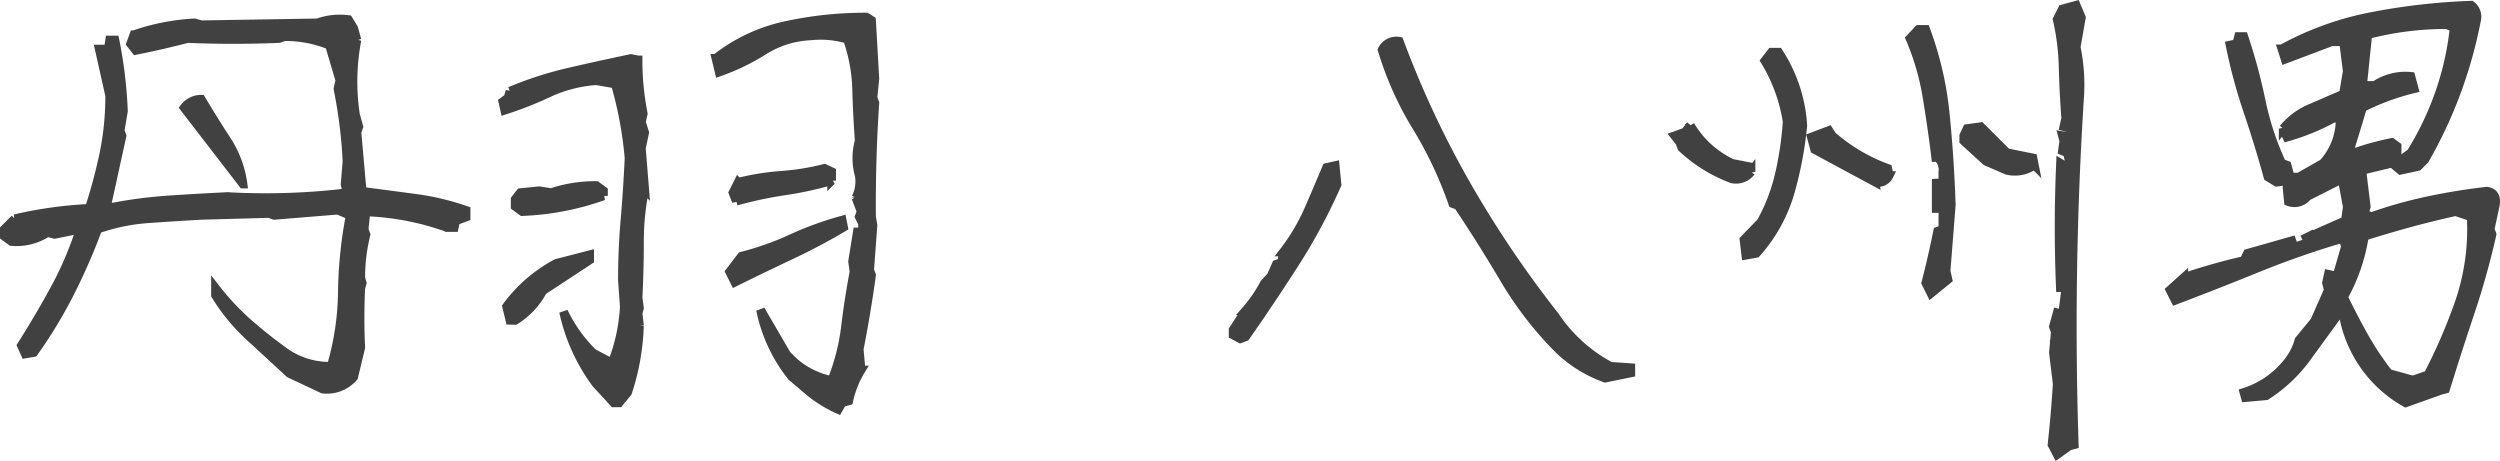<svg xmlns="http://www.w3.org/2000/svg" width="144.06" height="26.565" viewBox="0 0 144.06 26.565">
  <path id="Path_106868" data-name="Path 106868" d="M-55.448.957l-1.914-.9q-1.094-1.012-2.283-2.105a10.973,10.973,0,0,1-1.982-2.406v-.41A14.7,14.7,0,0,0-59.8-2.9q.957.848,2.051,1.641a4.448,4.448,0,0,0,2.789.9,15.8,15.8,0,0,0,.643-4.293,25.361,25.361,0,0,1,.451-4.4l-.711-.3-3.664.3-.3-.109-3.91.109q-1.477.082-3.021.191a11.158,11.158,0,0,0-2.939.6,35,35,0,0,1-1.6,3.664A27.365,27.365,0,0,1-72.1-1.148l-.492.082-.219-.492Q-71.8-3.145-70.9-4.8A19.646,19.646,0,0,0-69.42-8.258l-1.477.3-.41-.109a3.235,3.235,0,0,1-2.078.52l-.41-.3v-.41l.6-.6a23.65,23.65,0,0,1,4.293-.6,30.381,30.381,0,0,0,.834-3.1,16.267,16.267,0,0,0,.342-3.4l-.6-2.68h.52l.082-.52h.3a25.718,25.718,0,0,1,.492,4.1l-.191,1.121.109.3-.9,4.1h.41a26.9,26.9,0,0,1,3.227-.41q1.641-.109,3.336-.191a39.6,39.6,0,0,0,6.891-.219l-.109-.492.109-1.312a27.622,27.622,0,0,0-.52-4.184l.109-.492-.6-2.023a6.794,6.794,0,0,0-2.6-.492l-.3.109q-2.625.109-5.277,0-1.477.383-2.98.684l-.3-.383.191-.52a12.557,12.557,0,0,1,3.5-.684l.383.109,6.7-.109a3.778,3.778,0,0,1,1.777-.191l.3.492.191.684a12.74,12.74,0,0,0-.082,4.32l.191.684-.109.3.3,3.418q1.5.191,3.049.4a14.566,14.566,0,0,1,2.939.7v.383l-.6.219-.082.383h-.41a15.657,15.657,0,0,0-4.676-.9l-.109,1.012.109.3a10.221,10.221,0,0,0-.3,2.488l.082.3-.082.3q-.082,1.723,0,3.418l-.41,1.7A2.019,2.019,0,0,1-55.448.957Zm-4.594-11.812-3.391-4.4a1.242,1.242,0,0,1,.984-.492q.711,1.2,1.463,2.352A6.1,6.1,0,0,1-60.041-10.855Zm34.3,12.988A7.487,7.487,0,0,1-27.707.848l-.711-.6a9.016,9.016,0,0,1-1.8-3.855l1.5,2.57a4.689,4.689,0,0,0,2.6,1.5,12.234,12.234,0,0,0,.793-3.09q.191-1.586.492-3.172l-.082-.6.273-1.7h.3v-.492l-.191-.383.109-.3-.3-.793a2.073,2.073,0,0,0,.191-1.285,3.711,3.711,0,0,1,0-2q-.109-1.477-.15-2.967a9.391,9.391,0,0,0-.533-2.885,5.425,5.425,0,0,0-2.105-.191,5.513,5.513,0,0,0-2.693.834A12.77,12.77,0,0,1-32.6-17.309l-.191-.793a9.845,9.845,0,0,1,4.02-1.887,21.62,21.62,0,0,1,4.648-.492l.3.191.191,3.363-.109,1.094.109.3q-.219,3.309-.191,6.563l.082.492-.191,2.57.109.3q-.3,2.188-.711,4.266l.109,1.2a5.677,5.677,0,0,0-.711,1.777l-.383.109ZM-38.672,1.75-39.683.656A10.753,10.753,0,0,1-41.57-3.5a8.4,8.4,0,0,0,1.7,2.379l1.094.574A10.237,10.237,0,0,0-38.07-3.8l-.109-1.5q0-1.777.15-3.514t.232-3.541a22.291,22.291,0,0,0-.793-4.266l-1.094-.191a7.753,7.753,0,0,0-2.734.7,21.29,21.29,0,0,1-2.543,1l-.109-.492.3-.219.109-.383a20.885,20.885,0,0,1,3.432-1.107q1.736-.4,3.541-.779l.41.082a15.718,15.718,0,0,0,.3,3.09l-.109.492.191.6-.191.9.191,2.379a15.308,15.308,0,0,0-.3,3.063q0,1.586-.082,3.172l.082.6-.082.3.082.711a13.652,13.652,0,0,1-.684,3.855l-.492.6ZM-44.66-3.008l-.191-.793A8.53,8.53,0,0,1-41.98-6.289l1.914-.492v.3L-42.773-4.7a4.451,4.451,0,0,1-1.586,1.7ZM-31.7-5.2l-.3-.6.684-.9a16.832,16.832,0,0,0,2.9-1.025,18.619,18.619,0,0,1,2.9-1.053l.082.41q-1.477.875-3.076,1.627T-31.7-5.2ZM-43.949-9.27l-.41-.3v-.41l.3-.383,1.094-.109.684.109a8,8,0,0,1,2.6-.41l.41.3v.3A15.657,15.657,0,0,1-43.949-9.27Zm12.332-.6-.191-.492.3-.6a14.775,14.775,0,0,1,2.5-.4,14.172,14.172,0,0,0,2.475-.4l.41.191v.52a20.1,20.1,0,0,1-2.707.588A23.379,23.379,0,0,0-31.617-9.871ZM18.45.328a7.625,7.625,0,0,1-2.6-1.586,20.52,20.52,0,0,1-3.186-4.088q-1.3-2.2-2.693-4.279l-.3-.109a22.812,22.812,0,0,0-2.092-4.43A18.811,18.811,0,0,1,5.6-18.594a.915.915,0,0,1,.984-.492,55.955,55.955,0,0,0,3.828,8.2,62.146,62.146,0,0,0,5.141,7.629,8.835,8.835,0,0,0,3.2,2.9l1.176.082v.3ZM-2.577-1.941l-.41-.219v-.3l.711-1.094A8.259,8.259,0,0,0-1.182-5.141l.383-.41.3-.684.3-.109.109-.6A11.586,11.586,0,0,0,1.361-9.379q.547-1.258,1.039-2.434l.492-.109L3-10.828A33.334,33.334,0,0,1,.6-6.344Q-.8-4.156-2.276-2.051ZM44.5,4.73l-.3-.574q.191-1.723.3-3.5l-.219-1.8.109-1.2-.109-.3.219-.793.3.082a36.431,36.431,0,0,0,.383-6.289L44.8-9.16q-.055,2.242-.109,4.512-.164-3.719,0-7.41l.492.3v-.492l-.109-.41L44.8-12.77l.082-.574-.082-.3.492.082v-.492l-.41-.109.109-.492q-.109-1.395-.15-2.9a13.9,13.9,0,0,0-.342-2.789l.3-.6.793-.219.3.711-.3,1.7a10.774,10.774,0,0,1,.191,3.008q-.629,9.953-.3,19.906l-.3.082Zm.383-5.578v-.3l-.3-.109v.41Zm-.082-1.2v-.492l-.3.492Zm.082-.711v-.492h-.3v.492Zm-7.656-1.8-.3-.6q.383-1.477.684-2.98l.3-.109v-1.2h-.383v-1.7l.082.711h.3v-1.121a.951.951,0,0,0-.383-.9v.3Q37.3-14.055,37-15.859a14.592,14.592,0,0,0-.984-3.391l.492-.52h.41a19.38,19.38,0,0,1,1.135,4.922q.26,2.6.342,5.2l-.3,3.8.109.492ZM26.558-6.754l-.109-.9.984-1.012A10.69,10.69,0,0,0,28.486-11.4a18.9,18.9,0,0,0,.451-3.062,9.537,9.537,0,0,0-1.285-3.5l.383-.492h.41a8.7,8.7,0,0,1,1.395,4.211,21.469,21.469,0,0,1-.738,3.9A9.019,9.019,0,0,1,27.16-6.863ZM37.906-9.543v-.3h-.3v.3Zm7.164-.52a1.844,1.844,0,0,0,.219-1.2l-.3-.082-.191.984Zm-11.047-.9-3.5-1.887-.191-.711,1.012-.383.191.3a10.133,10.133,0,0,0,3.2,1.887l.082.41A.7.7,0,0,1,34.023-10.965Zm-8.258-.191a8.606,8.606,0,0,1-2.9-1.8l-.109-.3-.3-.383.6-.219.3-.383a5.565,5.565,0,0,0,2.406,2.188l.984.191.109.3A1.082,1.082,0,0,1,25.765-11.156ZM41.6-11.648l-1.2-.52-1.285-1.176v-.3l.191-.41.793-.109,1.5,1.5,1.5.3.082.41A1.917,1.917,0,0,1,41.6-11.648ZM64.58,1.75a7.253,7.253,0,0,1-3.582-5l-.3-.109-1.818,2.5a8.7,8.7,0,0,1-2.338,2.2l-1.2.109-.082-.3a5.183,5.183,0,0,0,2.488-1.7,3.49,3.49,0,0,0,.684-1.312l.9-1.094.793-1.8-.109-.41.109-.492.492.109.492-1.7L61-7.656h-.3q-2.379.711-4.7,1.654t-4.7,1.846l-.3-.6.793-.711a33.4,33.4,0,0,1,3.473-.984l.191-.41,2.789-.793-1.012.41v.3q1.395-.41,2.488-.82l-.492-.191-.6.3L61.108-8.75l.109-.793-.3-1.613-2,1.012a.953.953,0,0,1-1.094.3l-.082-.82.082-.383-.684.082-.492-.3q-.52-1.887-1.162-3.787a30.692,30.692,0,0,1-1.025-3.814l.383-.082.109-.41h.3a33.053,33.053,0,0,1,1,3.705,16.323,16.323,0,0,0,1.189,3.6l.3.109.191.684h.492l1.395-.793a3.753,3.753,0,0,0,.984-2.6h-.383a12.948,12.948,0,0,1-2.68,1.094l-.219-.492a4.22,4.22,0,0,1,1.395-1.094l2.078-.9.219-1.312L61-19.059h-.684l-2.68,1.012-.191-.6A17.668,17.668,0,0,1,62.6-20.508a36.7,36.7,0,0,1,5.756-.656.84.84,0,0,1,.3.9,26.3,26.3,0,0,1-1.148,4.1,26.18,26.18,0,0,1-1.832,3.91l-.383.383-1.012.219-.492-.41-1.7.41v.3l.219,1.8L62.2-9.16l.383.191a25.61,25.61,0,0,1,3.295-.93q1.682-.355,3.377-.547.6.082.492.793l-.3,1.395.109.3a46.159,46.159,0,0,1-1.258,4.5q-.738,2.2-1.422,4.416l-.3.082ZM65.866.137a31.561,31.561,0,0,0,1.846-4.293,13.029,13.029,0,0,0,.643-4.812l-.9-.3q-1.367.3-2.666.656T62.2-7.848a10.493,10.493,0,0,1-1.2,3.5q.52,1.094,1.162,2.242A16.765,16.765,0,0,0,63.6.055l1.395.383ZM60.123-3.254l.191-.6h-.3l-.191.711Zm-3.2-3.5.109-.3h-.3l-.383.191-.109.3h.3Zm8.367-2.3v-.3h-.52l-2.379.6-.082.3h.684Zm1.367-.3v-.3h-.492l-.684.191v.3h.3ZM64.2-12.168l.684-.492a17.606,17.606,0,0,0,1.627-3.391,16.721,16.721,0,0,0,.861-3.8l-.41-.191a17.913,17.913,0,0,0-4.566.574l-.3,2.926H62.8a3.178,3.178,0,0,1,2.078-.52l.191.711a13.521,13.521,0,0,0-2.98,1.094q-.383,1.313-.793,2.6h.3a16.287,16.287,0,0,1,2.188-.6l.3.219v.383l-.191.492Z" transform="translate(74.045 21.463)" fill="#414141" stroke="#414141" stroke-width="0.5"/>
</svg>
